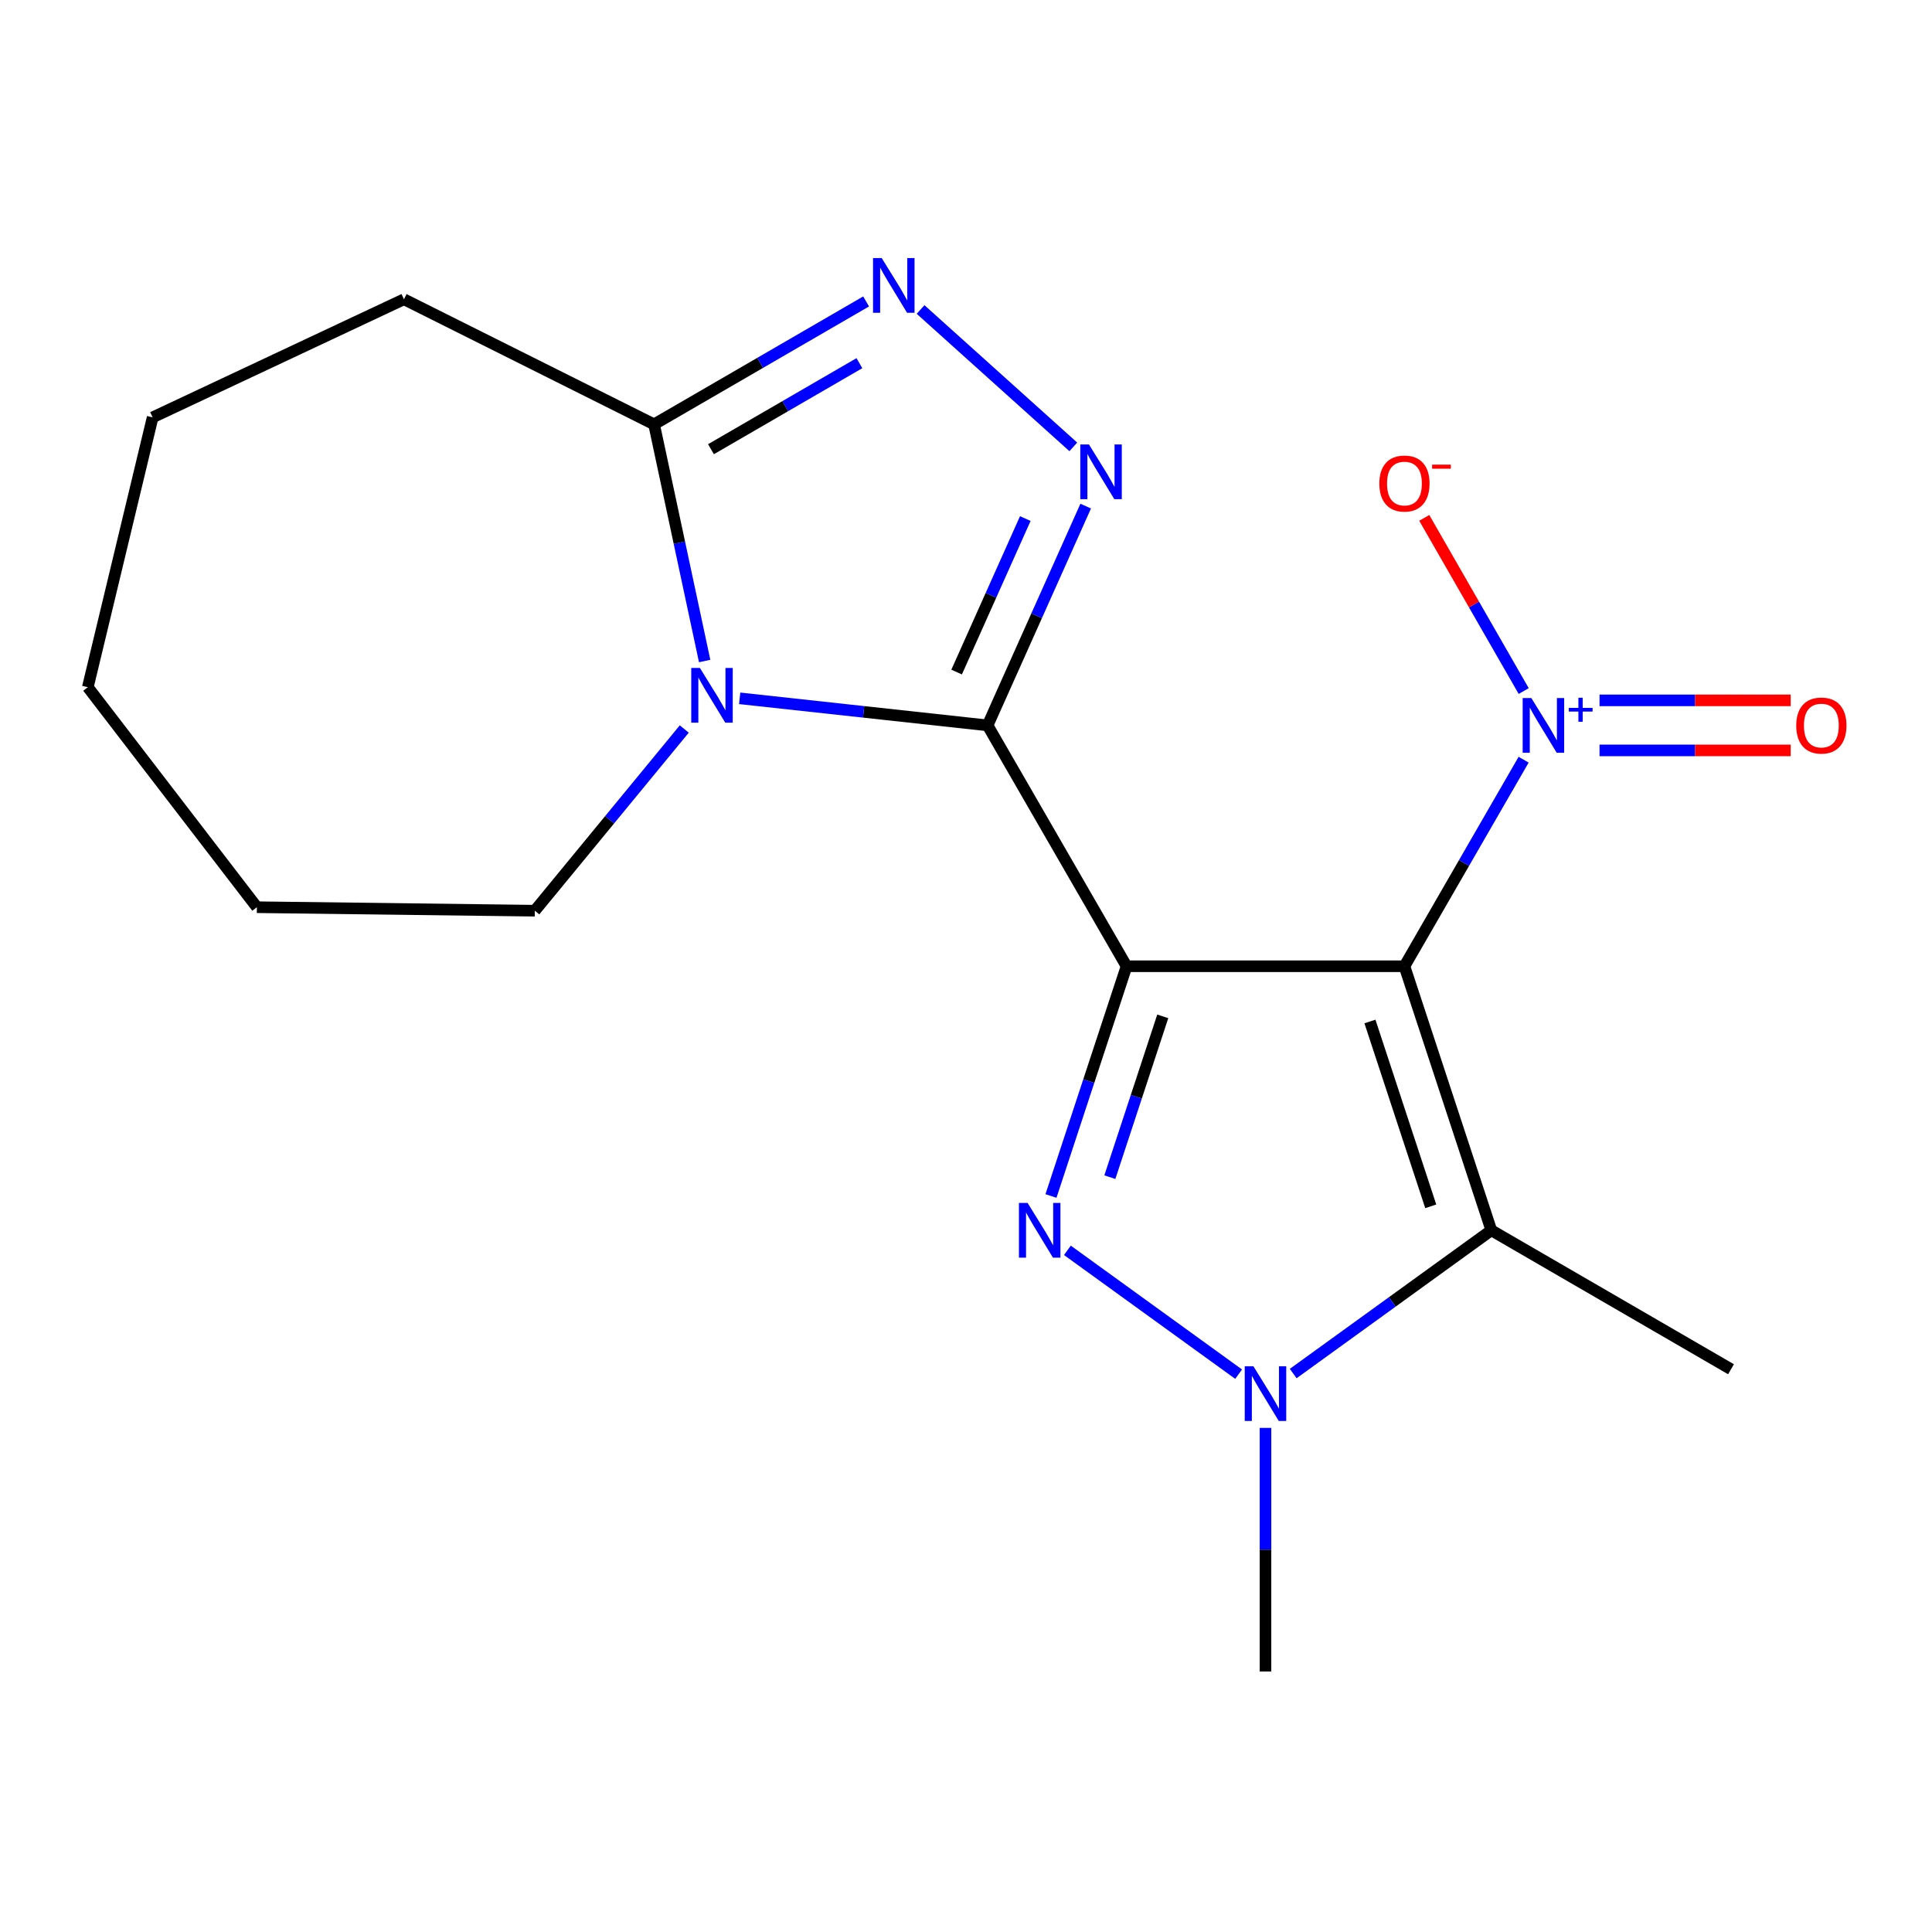 <?xml version='1.0' encoding='iso-8859-1'?>
<svg version='1.1' baseProfile='full'
              xmlns='http://www.w3.org/2000/svg'
                      xmlns:rdkit='http://www.rdkit.org/xml'
                      xmlns:xlink='http://www.w3.org/1999/xlink'
                  xml:space='preserve'
width='1000px' height='1000px' viewBox='0 0 1000 1000'>
<!-- END OF HEADER -->
<rect style='opacity:1.0;fill:#FFFFFF;stroke:none' width='1000' height='1000' x='0' y='0'> </rect>
<path class='bond-0' d='M 583.108,500.132 L 726.937,500.132' style='fill:none;fill-rule:evenodd;stroke:#000000;stroke-width:6px;stroke-linecap:butt;stroke-linejoin:miter;stroke-opacity:1' />
<path class='bond-1' d='M 583.108,500.132 L 511.173,375.457' style='fill:none;fill-rule:evenodd;stroke:#000000;stroke-width:6px;stroke-linecap:butt;stroke-linejoin:miter;stroke-opacity:1' />
<path class='bond-2' d='M 583.108,500.132 L 563.546,559.585' style='fill:none;fill-rule:evenodd;stroke:#000000;stroke-width:6px;stroke-linecap:butt;stroke-linejoin:miter;stroke-opacity:1' />
<path class='bond-2' d='M 563.546,559.585 L 543.983,619.038' style='fill:none;fill-rule:evenodd;stroke:#0000FF;stroke-width:6px;stroke-linecap:butt;stroke-linejoin:miter;stroke-opacity:1' />
<path class='bond-2' d='M 601.844,526.064 L 588.15,567.681' style='fill:none;fill-rule:evenodd;stroke:#000000;stroke-width:6px;stroke-linecap:butt;stroke-linejoin:miter;stroke-opacity:1' />
<path class='bond-2' d='M 588.15,567.681 L 574.456,609.298' style='fill:none;fill-rule:evenodd;stroke:#0000FF;stroke-width:6px;stroke-linecap:butt;stroke-linejoin:miter;stroke-opacity:1' />
<path class='bond-5' d='M 726.937,500.132 L 771.905,636.794' style='fill:none;fill-rule:evenodd;stroke:#000000;stroke-width:6px;stroke-linecap:butt;stroke-linejoin:miter;stroke-opacity:1' />
<path class='bond-5' d='M 709.078,528.728 L 740.556,624.391' style='fill:none;fill-rule:evenodd;stroke:#000000;stroke-width:6px;stroke-linecap:butt;stroke-linejoin:miter;stroke-opacity:1' />
<path class='bond-7' d='M 726.937,500.132 L 757.781,446.674' style='fill:none;fill-rule:evenodd;stroke:#000000;stroke-width:6px;stroke-linecap:butt;stroke-linejoin:miter;stroke-opacity:1' />
<path class='bond-7' d='M 757.781,446.674 L 788.626,393.216' style='fill:none;fill-rule:evenodd;stroke:#0000FF;stroke-width:6px;stroke-linecap:butt;stroke-linejoin:miter;stroke-opacity:1' />
<path class='bond-3' d='M 511.173,375.457 L 447.012,368.454' style='fill:none;fill-rule:evenodd;stroke:#000000;stroke-width:6px;stroke-linecap:butt;stroke-linejoin:miter;stroke-opacity:1' />
<path class='bond-3' d='M 447.012,368.454 L 382.852,361.451' style='fill:none;fill-rule:evenodd;stroke:#0000FF;stroke-width:6px;stroke-linecap:butt;stroke-linejoin:miter;stroke-opacity:1' />
<path class='bond-4' d='M 511.173,375.457 L 536.564,318.709' style='fill:none;fill-rule:evenodd;stroke:#000000;stroke-width:6px;stroke-linecap:butt;stroke-linejoin:miter;stroke-opacity:1' />
<path class='bond-4' d='M 536.564,318.709 L 561.954,261.961' style='fill:none;fill-rule:evenodd;stroke:#0000FF;stroke-width:6px;stroke-linecap:butt;stroke-linejoin:miter;stroke-opacity:1' />
<path class='bond-4' d='M 495.147,347.854 L 512.92,308.13' style='fill:none;fill-rule:evenodd;stroke:#000000;stroke-width:6px;stroke-linecap:butt;stroke-linejoin:miter;stroke-opacity:1' />
<path class='bond-4' d='M 512.92,308.13 L 530.694,268.407' style='fill:none;fill-rule:evenodd;stroke:#0000FF;stroke-width:6px;stroke-linecap:butt;stroke-linejoin:miter;stroke-opacity:1' />
<path class='bond-6' d='M 552.486,647.17 L 641.112,711.266' style='fill:none;fill-rule:evenodd;stroke:#0000FF;stroke-width:6px;stroke-linecap:butt;stroke-linejoin:miter;stroke-opacity:1' />
<path class='bond-9' d='M 364.732,342.142 L 351.641,280.892' style='fill:none;fill-rule:evenodd;stroke:#0000FF;stroke-width:6px;stroke-linecap:butt;stroke-linejoin:miter;stroke-opacity:1' />
<path class='bond-9' d='M 351.641,280.892 L 338.55,219.642' style='fill:none;fill-rule:evenodd;stroke:#000000;stroke-width:6px;stroke-linecap:butt;stroke-linejoin:miter;stroke-opacity:1' />
<path class='bond-12' d='M 354.176,377.332 L 315.496,424.357' style='fill:none;fill-rule:evenodd;stroke:#0000FF;stroke-width:6px;stroke-linecap:butt;stroke-linejoin:miter;stroke-opacity:1' />
<path class='bond-12' d='M 315.496,424.357 L 276.817,471.381' style='fill:none;fill-rule:evenodd;stroke:#000000;stroke-width:6px;stroke-linecap:butt;stroke-linejoin:miter;stroke-opacity:1' />
<path class='bond-8' d='M 555.551,231.302 L 476.486,160.191' style='fill:none;fill-rule:evenodd;stroke:#0000FF;stroke-width:6px;stroke-linecap:butt;stroke-linejoin:miter;stroke-opacity:1' />
<path class='bond-13' d='M 771.905,636.794 L 895.962,708.716' style='fill:none;fill-rule:evenodd;stroke:#000000;stroke-width:6px;stroke-linecap:butt;stroke-linejoin:miter;stroke-opacity:1' />
<path class='bond-19' d='M 771.905,636.794 L 720.634,673.871' style='fill:none;fill-rule:evenodd;stroke:#000000;stroke-width:6px;stroke-linecap:butt;stroke-linejoin:miter;stroke-opacity:1' />
<path class='bond-19' d='M 720.634,673.871 L 669.362,710.947' style='fill:none;fill-rule:evenodd;stroke:#0000FF;stroke-width:6px;stroke-linecap:butt;stroke-linejoin:miter;stroke-opacity:1' />
<path class='bond-14' d='M 655.015,739.077 L 655.015,802.113' style='fill:none;fill-rule:evenodd;stroke:#0000FF;stroke-width:6px;stroke-linecap:butt;stroke-linejoin:miter;stroke-opacity:1' />
<path class='bond-14' d='M 655.015,802.113 L 655.015,865.149' style='fill:none;fill-rule:evenodd;stroke:#000000;stroke-width:6px;stroke-linecap:butt;stroke-linejoin:miter;stroke-opacity:1' />
<path class='bond-10' d='M 788.667,357.686 L 762.93,312.869' style='fill:none;fill-rule:evenodd;stroke:#0000FF;stroke-width:6px;stroke-linecap:butt;stroke-linejoin:miter;stroke-opacity:1' />
<path class='bond-10' d='M 762.93,312.869 L 737.192,268.051' style='fill:none;fill-rule:evenodd;stroke:#FF0000;stroke-width:6px;stroke-linecap:butt;stroke-linejoin:miter;stroke-opacity:1' />
<path class='bond-11' d='M 827.914,388.408 L 877.386,388.408' style='fill:none;fill-rule:evenodd;stroke:#0000FF;stroke-width:6px;stroke-linecap:butt;stroke-linejoin:miter;stroke-opacity:1' />
<path class='bond-11' d='M 877.386,388.408 L 926.859,388.408' style='fill:none;fill-rule:evenodd;stroke:#FF0000;stroke-width:6px;stroke-linecap:butt;stroke-linejoin:miter;stroke-opacity:1' />
<path class='bond-11' d='M 827.914,362.506 L 877.386,362.506' style='fill:none;fill-rule:evenodd;stroke:#0000FF;stroke-width:6px;stroke-linecap:butt;stroke-linejoin:miter;stroke-opacity:1' />
<path class='bond-11' d='M 877.386,362.506 L 926.859,362.506' style='fill:none;fill-rule:evenodd;stroke:#FF0000;stroke-width:6px;stroke-linecap:butt;stroke-linejoin:miter;stroke-opacity:1' />
<path class='bond-20' d='M 448.296,156.025 L 393.423,187.834' style='fill:none;fill-rule:evenodd;stroke:#0000FF;stroke-width:6px;stroke-linecap:butt;stroke-linejoin:miter;stroke-opacity:1' />
<path class='bond-20' d='M 393.423,187.834 L 338.55,219.642' style='fill:none;fill-rule:evenodd;stroke:#000000;stroke-width:6px;stroke-linecap:butt;stroke-linejoin:miter;stroke-opacity:1' />
<path class='bond-20' d='M 444.824,187.977 L 406.413,210.243' style='fill:none;fill-rule:evenodd;stroke:#0000FF;stroke-width:6px;stroke-linecap:butt;stroke-linejoin:miter;stroke-opacity:1' />
<path class='bond-20' d='M 406.413,210.243 L 368.002,232.509' style='fill:none;fill-rule:evenodd;stroke:#000000;stroke-width:6px;stroke-linecap:butt;stroke-linejoin:miter;stroke-opacity:1' />
<path class='bond-15' d='M 338.55,219.642 L 209.098,154.902' style='fill:none;fill-rule:evenodd;stroke:#000000;stroke-width:6px;stroke-linecap:butt;stroke-linejoin:miter;stroke-opacity:1' />
<path class='bond-16' d='M 276.817,471.381 L 132.96,469.568' style='fill:none;fill-rule:evenodd;stroke:#000000;stroke-width:6px;stroke-linecap:butt;stroke-linejoin:miter;stroke-opacity:1' />
<path class='bond-17' d='M 209.098,154.902 L 79.012,216.03' style='fill:none;fill-rule:evenodd;stroke:#000000;stroke-width:6px;stroke-linecap:butt;stroke-linejoin:miter;stroke-opacity:1' />
<path class='bond-18' d='M 132.96,469.568 L 45.455,355.7' style='fill:none;fill-rule:evenodd;stroke:#000000;stroke-width:6px;stroke-linecap:butt;stroke-linejoin:miter;stroke-opacity:1' />
<path class='bond-21' d='M 79.012,216.03 L 45.455,355.7' style='fill:none;fill-rule:evenodd;stroke:#000000;stroke-width:6px;stroke-linecap:butt;stroke-linejoin:miter;stroke-opacity:1' />
<path  class='atom-3' d='M 531.88 622.634
L 541.16 637.634
Q 542.08 639.114, 543.56 641.794
Q 545.04 644.474, 545.12 644.634
L 545.12 622.634
L 548.88 622.634
L 548.88 650.954
L 545 650.954
L 535.04 634.554
Q 533.88 632.634, 532.64 630.434
Q 531.44 628.234, 531.08 627.554
L 531.08 650.954
L 527.4 650.954
L 527.4 622.634
L 531.88 622.634
' fill='#0000FF'/>
<path  class='atom-4' d='M 362.265 345.727
L 371.545 360.727
Q 372.465 362.207, 373.945 364.887
Q 375.425 367.567, 375.505 367.727
L 375.505 345.727
L 379.265 345.727
L 379.265 374.047
L 375.385 374.047
L 365.425 357.647
Q 364.265 355.727, 363.025 353.527
Q 361.825 351.327, 361.465 350.647
L 361.465 374.047
L 357.785 374.047
L 357.785 345.727
L 362.265 345.727
' fill='#0000FF'/>
<path  class='atom-5' d='M 563.638 230.046
L 572.918 245.046
Q 573.838 246.526, 575.318 249.206
Q 576.798 251.886, 576.878 252.046
L 576.878 230.046
L 580.638 230.046
L 580.638 258.366
L 576.758 258.366
L 566.798 241.966
Q 565.638 240.046, 564.398 237.846
Q 563.198 235.646, 562.838 234.966
L 562.838 258.366
L 559.158 258.366
L 559.158 230.046
L 563.638 230.046
' fill='#0000FF'/>
<path  class='atom-7' d='M 648.755 707.161
L 658.035 722.161
Q 658.955 723.641, 660.435 726.321
Q 661.915 729.001, 661.995 729.161
L 661.995 707.161
L 665.755 707.161
L 665.755 735.481
L 661.875 735.481
L 651.915 719.081
Q 650.755 717.161, 649.515 714.961
Q 648.315 712.761, 647.955 712.081
L 647.955 735.481
L 644.275 735.481
L 644.275 707.161
L 648.755 707.161
' fill='#0000FF'/>
<path  class='atom-8' d='M 792.612 361.297
L 801.892 376.297
Q 802.812 377.777, 804.292 380.457
Q 805.772 383.137, 805.852 383.297
L 805.852 361.297
L 809.612 361.297
L 809.612 389.617
L 805.732 389.617
L 795.772 373.217
Q 794.612 371.297, 793.372 369.097
Q 792.172 366.897, 791.812 366.217
L 791.812 389.617
L 788.132 389.617
L 788.132 361.297
L 792.612 361.297
' fill='#0000FF'/>
<path  class='atom-8' d='M 811.988 366.402
L 816.978 366.402
L 816.978 361.149
L 819.196 361.149
L 819.196 366.402
L 824.317 366.402
L 824.317 368.303
L 819.196 368.303
L 819.196 373.583
L 816.978 373.583
L 816.978 368.303
L 811.988 368.303
L 811.988 366.402
' fill='#0000FF'/>
<path  class='atom-9' d='M 456.361 133.561
L 465.641 148.561
Q 466.561 150.041, 468.041 152.721
Q 469.521 155.401, 469.601 155.561
L 469.601 133.561
L 473.361 133.561
L 473.361 161.881
L 469.481 161.881
L 459.521 145.481
Q 458.361 143.561, 457.121 141.361
Q 455.921 139.161, 455.561 138.481
L 455.561 161.881
L 451.881 161.881
L 451.881 133.561
L 456.361 133.561
' fill='#0000FF'/>
<path  class='atom-11' d='M 713.937 250.272
Q 713.937 243.472, 717.297 239.672
Q 720.657 235.872, 726.937 235.872
Q 733.217 235.872, 736.577 239.672
Q 739.937 243.472, 739.937 250.272
Q 739.937 257.152, 736.537 261.072
Q 733.137 264.952, 726.937 264.952
Q 720.697 264.952, 717.297 261.072
Q 713.937 257.192, 713.937 250.272
M 726.937 261.752
Q 731.257 261.752, 733.577 258.872
Q 735.937 255.952, 735.937 250.272
Q 735.937 244.712, 733.577 241.912
Q 731.257 239.072, 726.937 239.072
Q 722.617 239.072, 720.257 241.872
Q 717.937 244.672, 717.937 250.272
Q 717.937 255.992, 720.257 258.872
Q 722.617 261.752, 726.937 261.752
' fill='#FF0000'/>
<path  class='atom-11' d='M 741.257 240.495
L 750.945 240.495
L 750.945 242.607
L 741.257 242.607
L 741.257 240.495
' fill='#FF0000'/>
<path  class='atom-12' d='M 929.729 375.537
Q 929.729 368.737, 933.089 364.937
Q 936.449 361.137, 942.729 361.137
Q 949.009 361.137, 952.369 364.937
Q 955.729 368.737, 955.729 375.537
Q 955.729 382.417, 952.329 386.337
Q 948.929 390.217, 942.729 390.217
Q 936.489 390.217, 933.089 386.337
Q 929.729 382.457, 929.729 375.537
M 942.729 387.017
Q 947.049 387.017, 949.369 384.137
Q 951.729 381.217, 951.729 375.537
Q 951.729 369.977, 949.369 367.177
Q 947.049 364.337, 942.729 364.337
Q 938.409 364.337, 936.049 367.137
Q 933.729 369.937, 933.729 375.537
Q 933.729 381.257, 936.049 384.137
Q 938.409 387.017, 942.729 387.017
' fill='#FF0000'/>
</svg>
